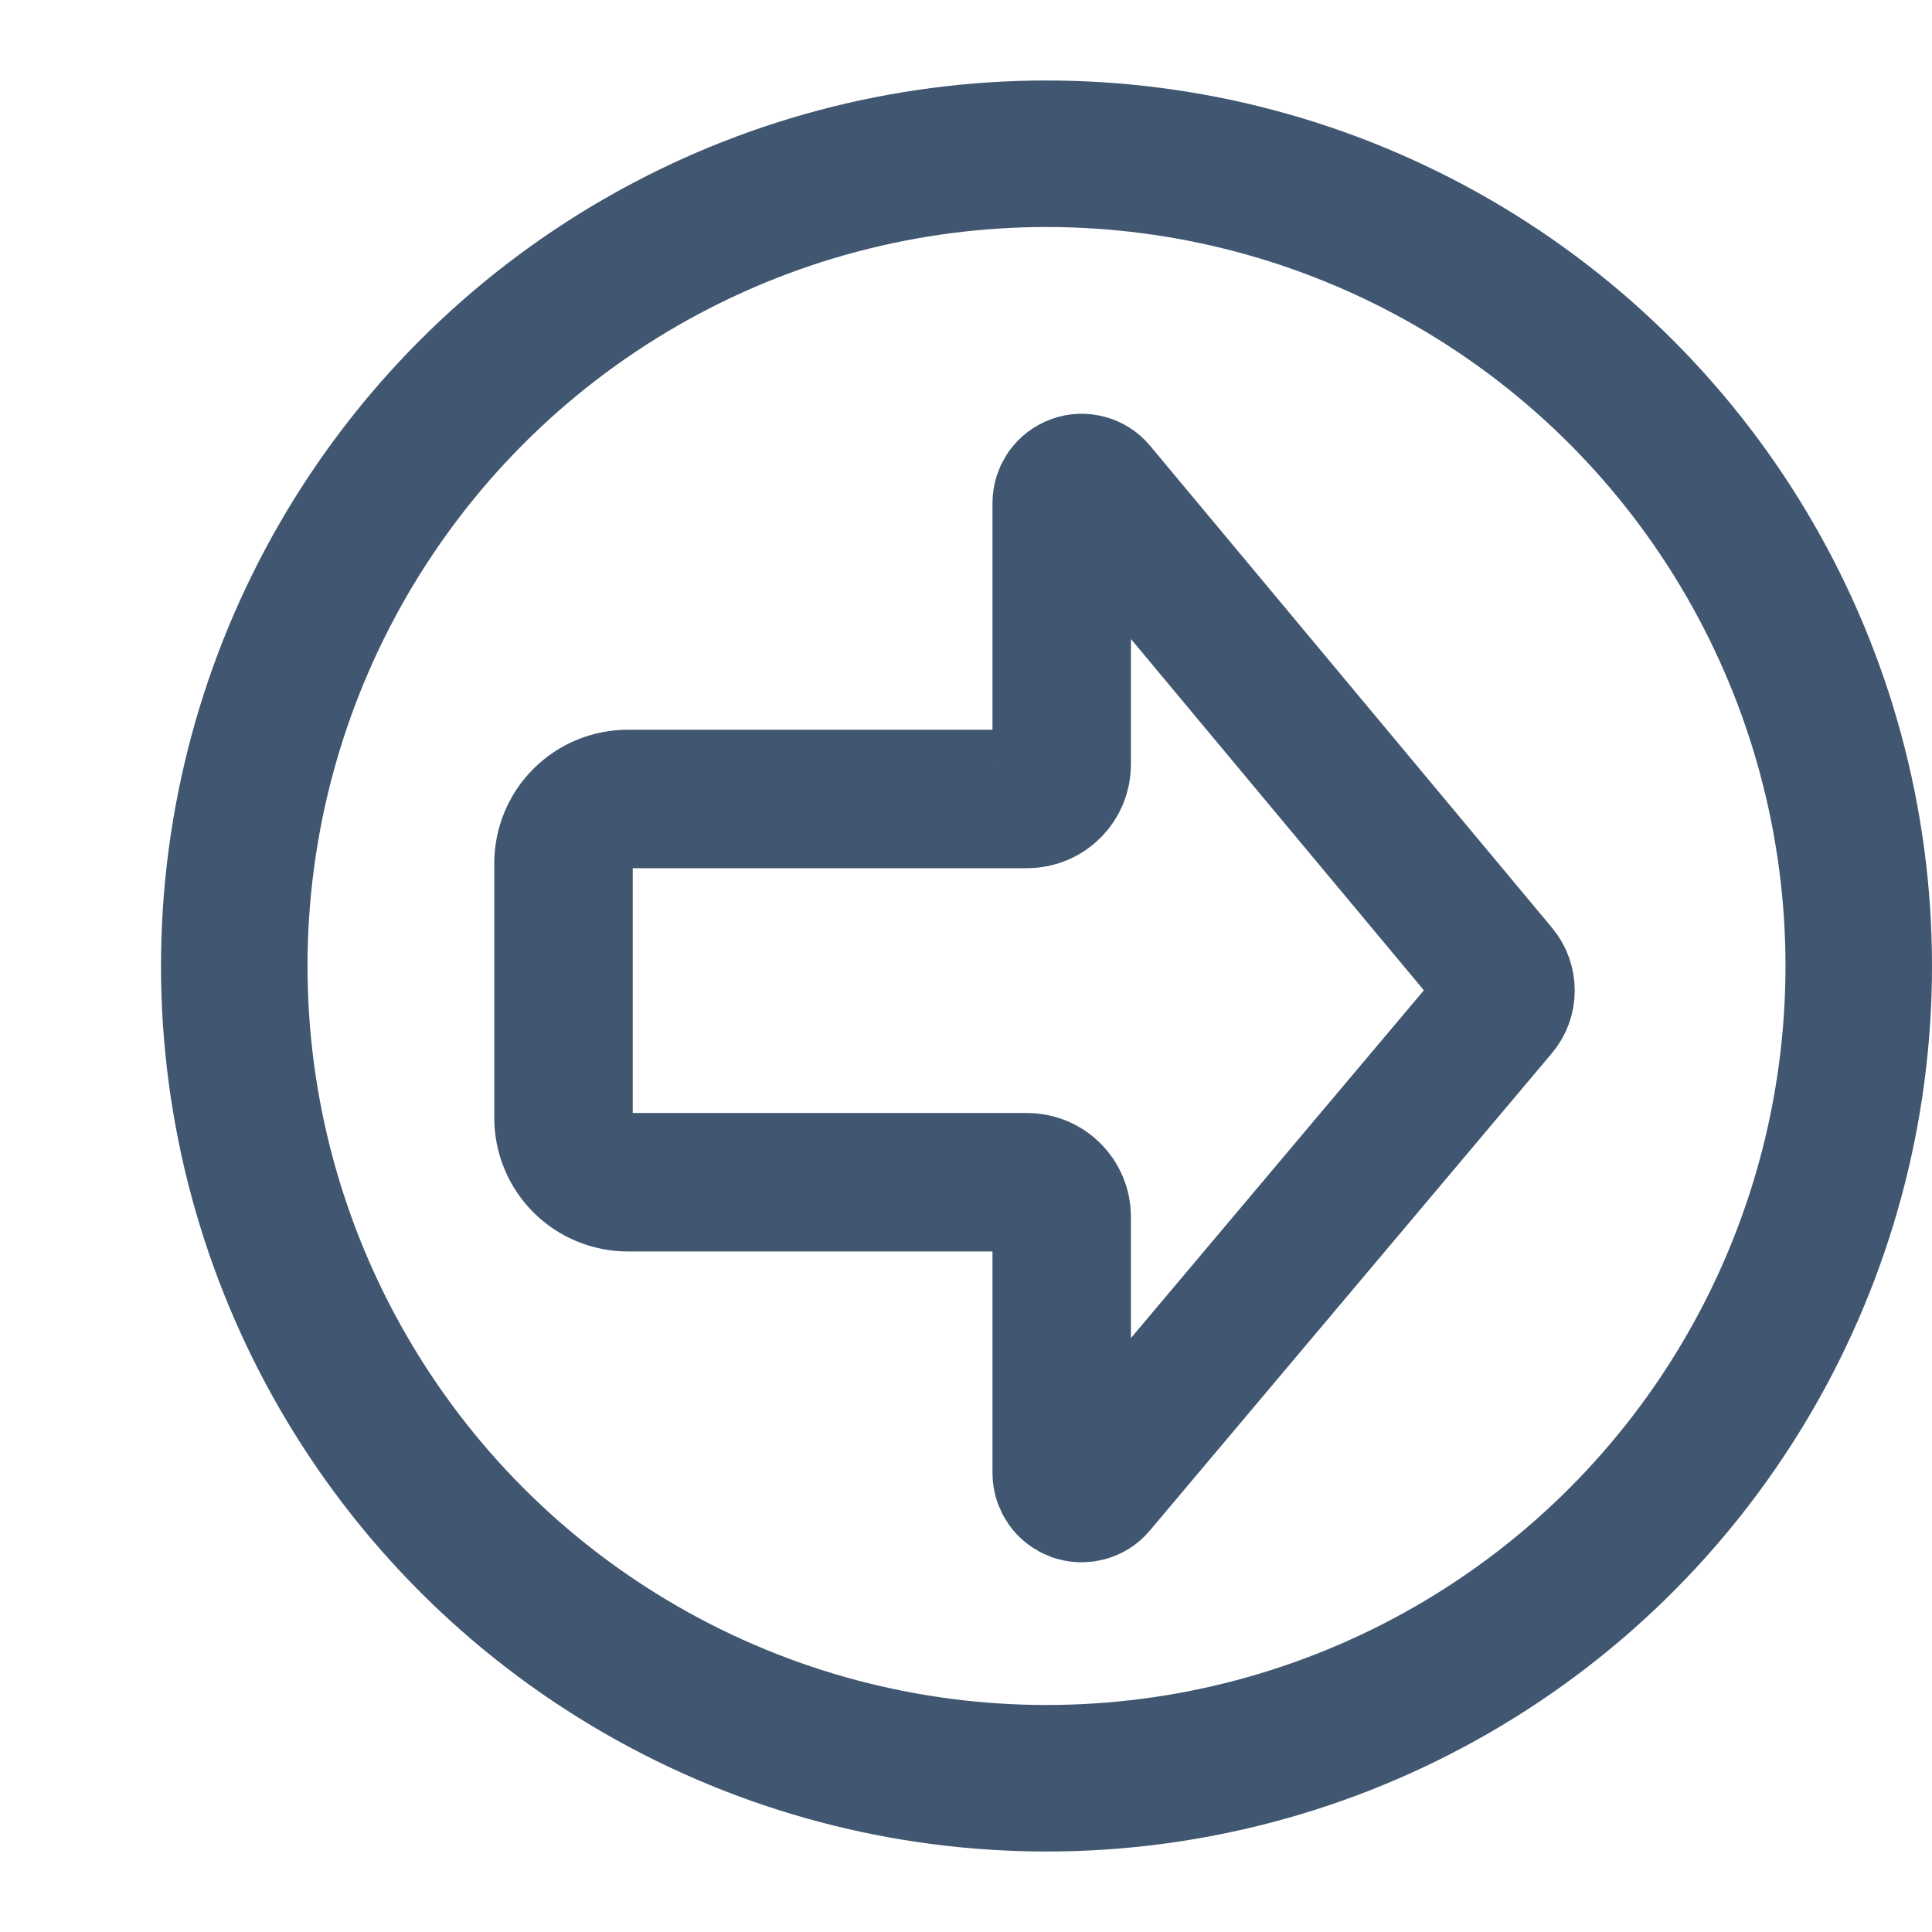 <svg width="24" height="24" viewBox="0 0 24 24" fill="none" xmlns="http://www.w3.org/2000/svg">
<path d="M18.621 12.078L13.627 6.089C13.595 6.05 13.551 6.022 13.502 6.009C13.452 5.995 13.4 5.997 13.353 6.015C13.305 6.032 13.263 6.064 13.234 6.105C13.205 6.147 13.189 6.197 13.189 6.248V9.495C13.189 9.609 13.144 9.719 13.063 9.799C12.983 9.88 12.873 9.925 12.759 9.925H7.799C7.694 9.925 7.59 9.946 7.493 9.986C7.396 10.026 7.308 10.085 7.234 10.159C7.16 10.233 7.101 10.321 7.061 10.418C7.021 10.515 7 10.619 7 10.724V13.887C7 13.992 7.021 14.096 7.061 14.193C7.101 14.29 7.16 14.378 7.234 14.452C7.308 14.526 7.396 14.585 7.493 14.625C7.59 14.665 7.694 14.686 7.799 14.686H12.759C12.873 14.686 12.983 14.731 13.063 14.812C13.144 14.893 13.189 15.002 13.189 15.116V18.3C13.189 18.351 13.205 18.4 13.234 18.442C13.263 18.484 13.304 18.515 13.352 18.533C13.4 18.55 13.451 18.552 13.501 18.539C13.55 18.526 13.594 18.498 13.626 18.459L18.619 12.531C18.673 12.468 18.702 12.388 18.702 12.305C18.702 12.222 18.674 12.142 18.621 12.078V12.078Z" stroke="#415670" stroke-width="1.72" stroke-miterlimit="10"/>
<circle cx="13" cy="12" r="10.09" stroke="#415670" stroke-width="1.82"/>
</svg>
